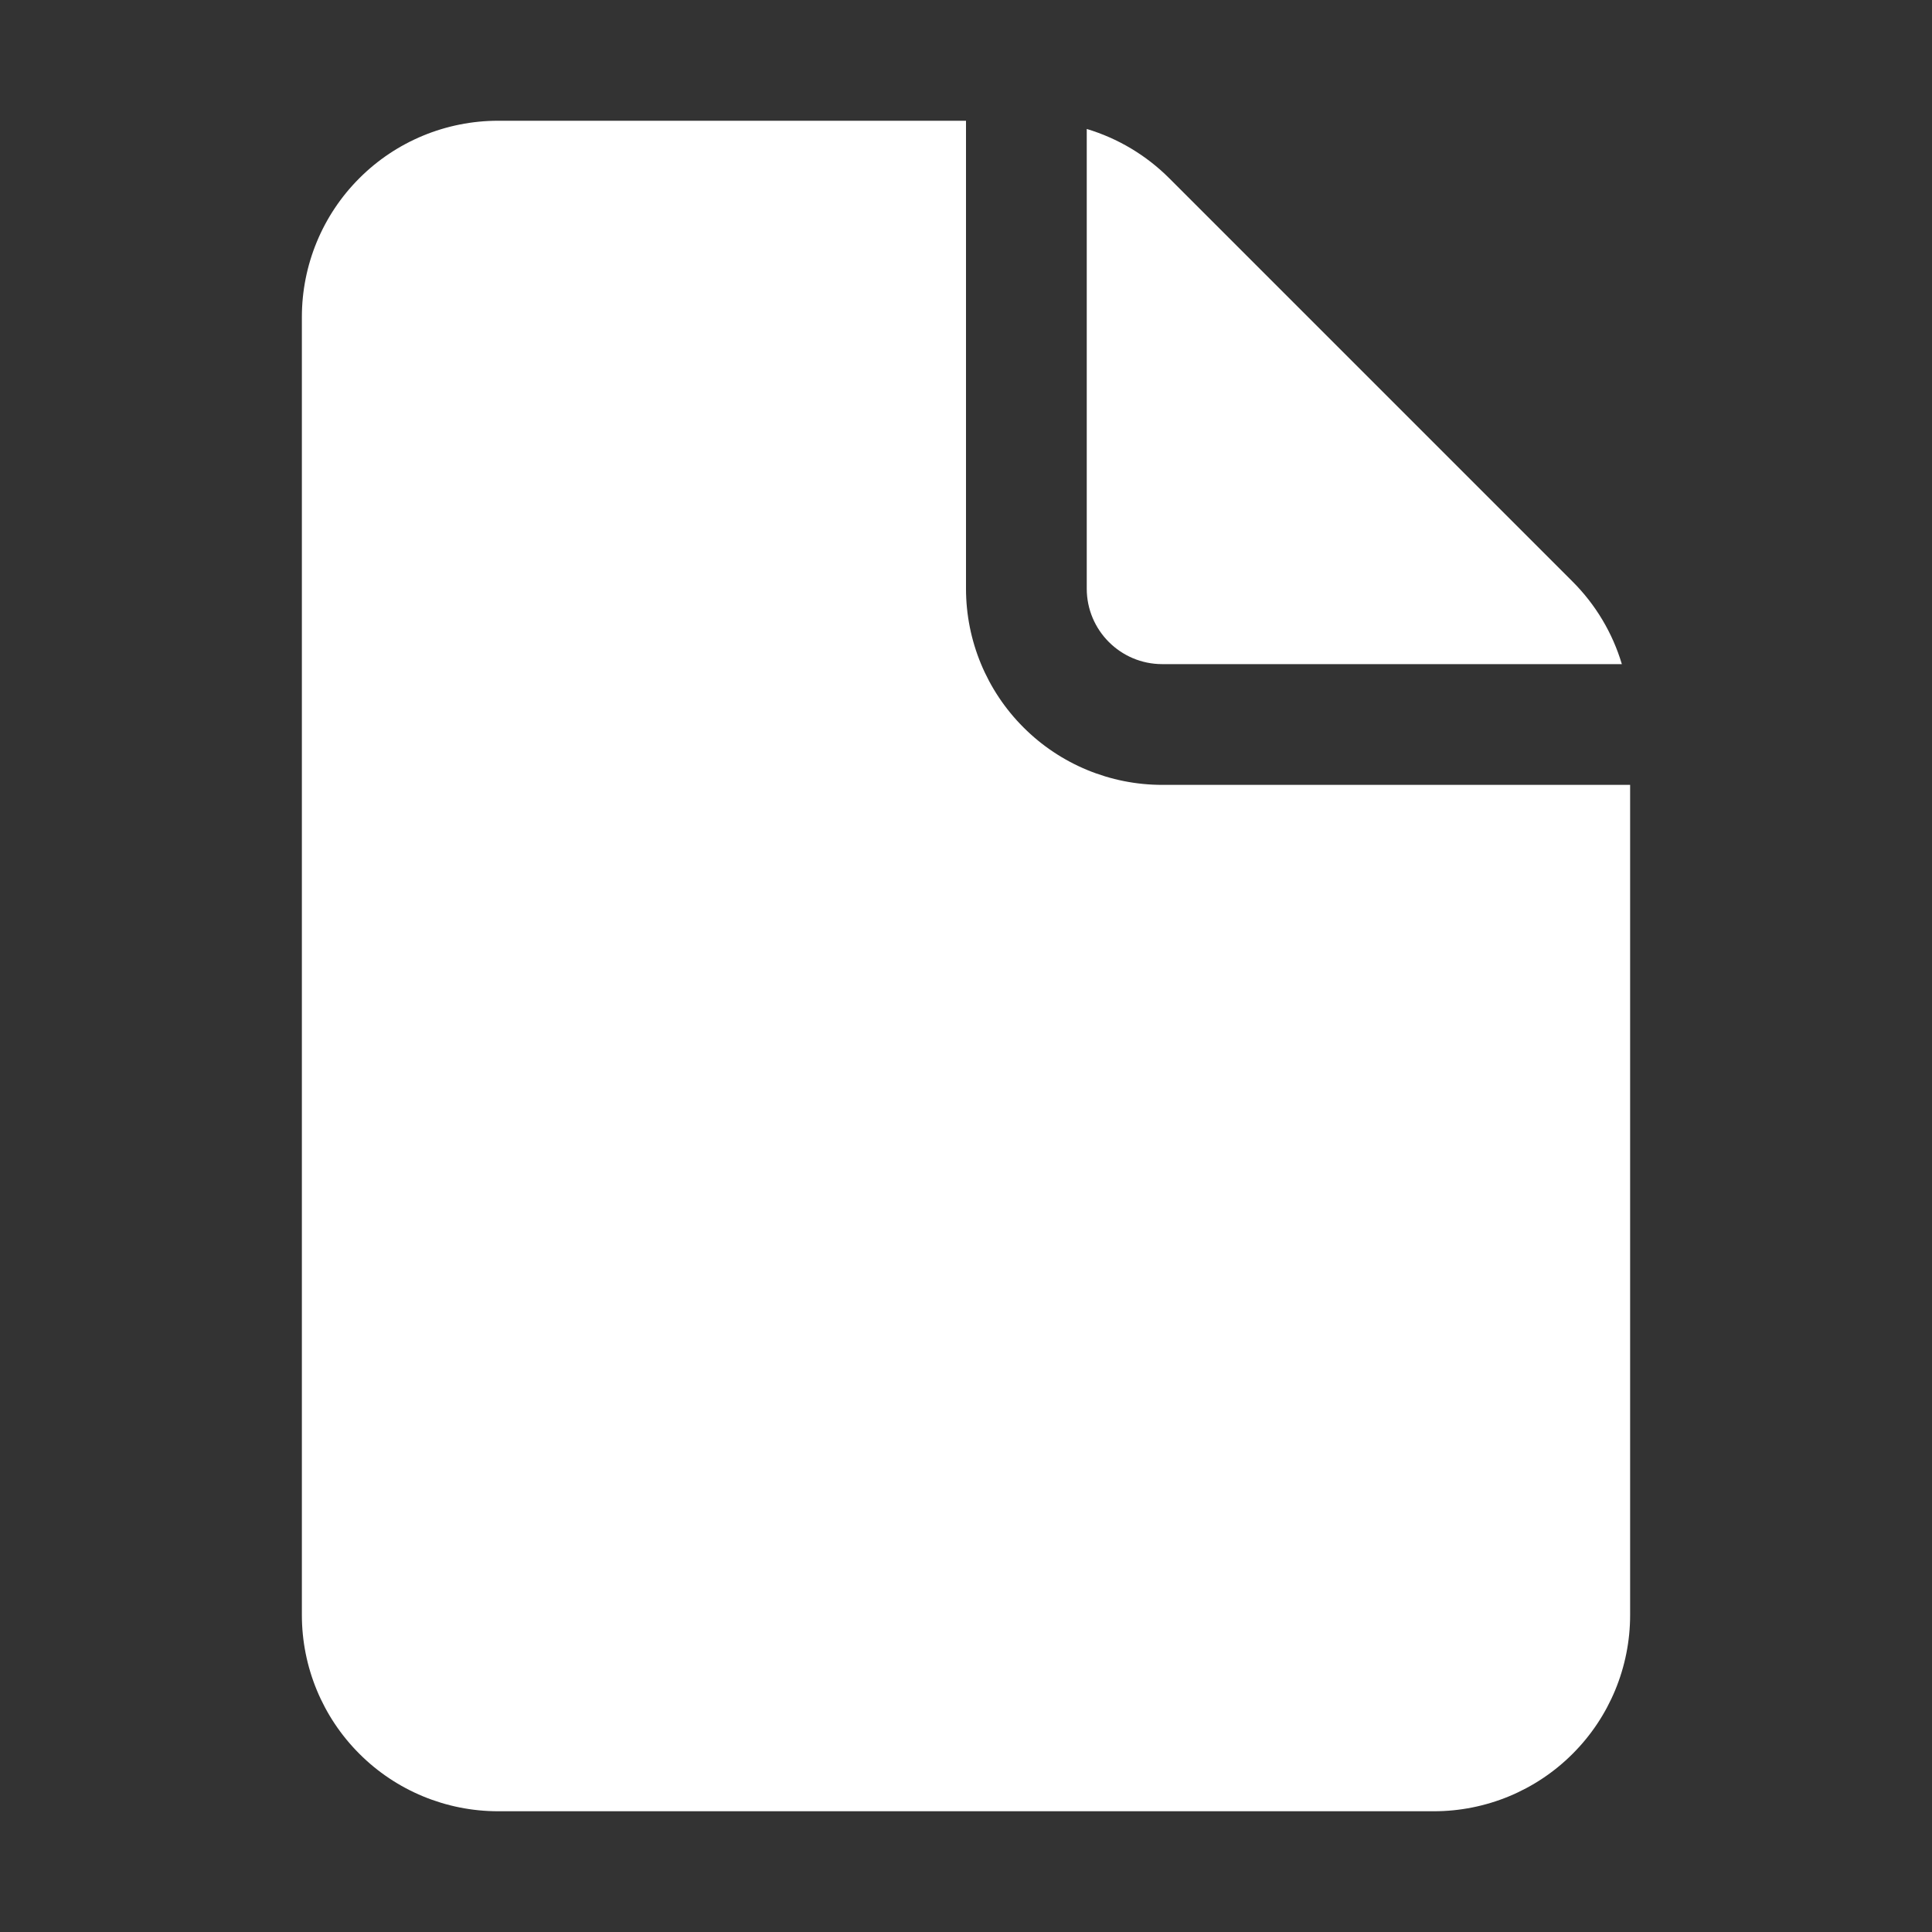 <svg width="32" height="32" viewBox="0 0 32 32" fill="none" xmlns="http://www.w3.org/2000/svg">
<rect x="0" y="0" width="32" height="32" fill="#333333" stroke="none"/>
<path d="M16 2H8.25C7.388 2 6.561 2.342 5.952 2.952C5.342 3.561 5 4.388 5 5.25V26.75C5 27.612 5.342 28.439 5.952 29.048C6.561 29.658 7.388 30 8.25 30H23.75C24.612 30 25.439 29.658 26.048 29.048C26.658 28.439 27 27.612 27 26.75V13H19.25C18.388 13 17.561 12.658 16.952 12.048C16.342 11.439 16 10.612 16 9.75V2ZM26.863 11C26.709 10.484 26.429 10.015 26.048 9.634L19.366 2.952C18.985 2.571 18.516 2.291 18 2.136V9.75C18 10.44 18.56 11 19.25 11H26.863Z" fill="white"/>
</svg>
